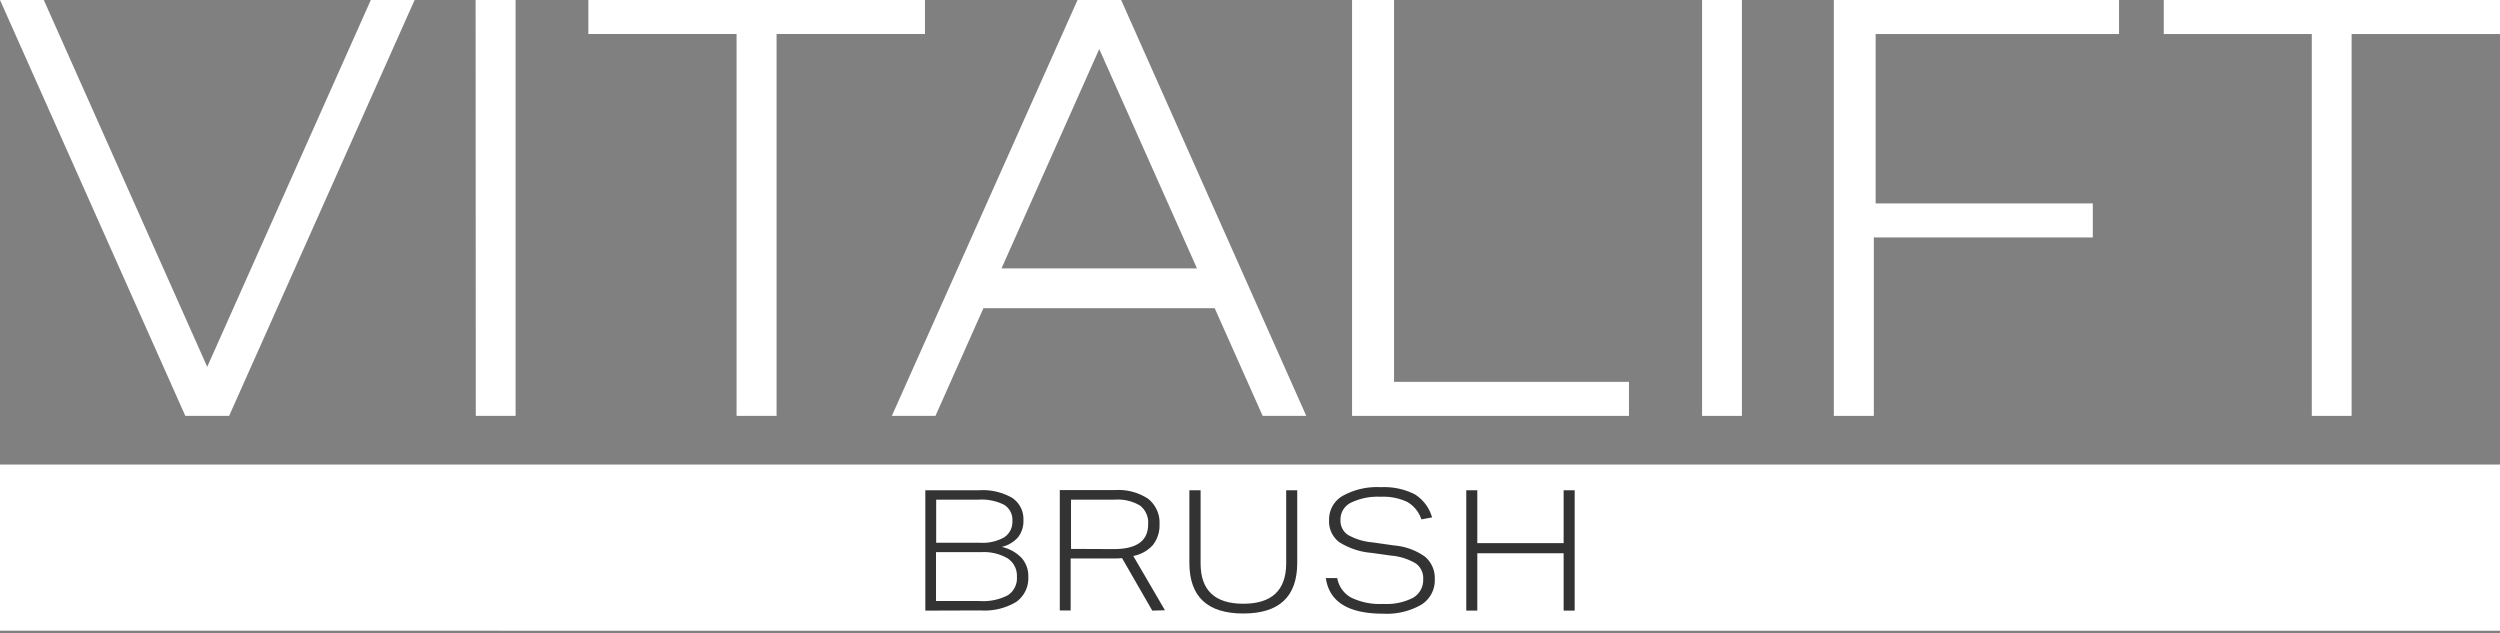 <svg xmlns="http://www.w3.org/2000/svg" viewBox="0 0 138.14 35">
  <rect x="0" y="0" width="138.14" height="35" fill="#808080" stroke="none"/>
  <defs>
    <clipPath id="a">
      <path data-name="長方形 4" fill="none" d="M0 0h138.14v34.86H0z"/>
    </clipPath>
  </defs>
  <g data-name="グループ 14740">
    <path data-name="長方形 1" fill="#fff" d="M0 25.67h138.14v9.18H0z"/>
    <path data-name="パス 1" d="M74.71 0v22.98h15.3V21.1H77.03V0Z" fill="#fff"/>
    <path data-name="長方形 2" fill="#fff" d="M94.05 0h2.2v22.98h-2.2z"/>
    <path data-name="長方形 3" fill="#fff" d="M26.28 0h2.21v22.98h-2.2z"/>
    <path data-name="パス 2" d="M101.33 0v22.98h2.21v-9.86h12.1v-1.88h-12V1.88h13.45V0Z" fill="#fff"/>
    <path data-name="パス 3" d="M119.56 0v1.88h8.18v21.1h2.2V1.88h8.2V0Z" fill="#fff"/>
    <path data-name="パス 4" d="M32.51 0v1.88h8.19v21.1h2.21V1.88h8.2V0Z" fill="#fff"/>
    <path data-name="パス 5" d="m20.49 0-9.04 20.27L2.42 0H0l10.24 22.98h2.42L22.91 0Z" fill="#fff"/>
    <path data-name="パス 6" d="m60.74 2.71 5.4 12.12h-10.8ZM59.54 0 49.28 22.98h2.41l2.65-5.95h12.78l2.65 5.95h2.41L61.95 0Z" fill="#fff"/>
    <g data-name="グループ 2">
      <g data-name="グループ 1" clip-path="url(#a)" fill="#333" transform="translate(0 .14)">
        <path data-name="パス 7" d="M51.13 33.6v-6.65h2.96a3.27 3.27 0 0 1 1.84.42 1.41 1.41 0 0 1 .62 1.24 1.43 1.43 0 0 1-.3.94 1.7 1.7 0 0 1-.9.53 2.16 2.16 0 0 1 1.1.61 1.5 1.5 0 0 1 .37 1.04 1.6 1.6 0 0 1-.67 1.39 3.4 3.4 0 0 1-1.97.47Zm3.02-3.75a2.43 2.43 0 0 0 1.34-.3 1.02 1.02 0 0 0 .45-.9.97.97 0 0 0-.46-.9 2.8 2.8 0 0 0-1.43-.28h-2.32v2.38Zm-.02 3.22a2.94 2.94 0 0 0 1.56-.32 1.12 1.12 0 0 0 .5-1.02 1.15 1.15 0 0 0-.5-1.01 2.6 2.6 0 0 0-1.47-.35h-2.5v2.7Z"/>
        <path data-name="パス 8" d="M63.67 33.6 62 30.7a4.65 4.65 0 0 1-.5.02h-2.34v2.87h-.6v-6.65h3.05a2.98 2.98 0 0 1 1.83.48 1.68 1.68 0 0 1 .63 1.42 1.73 1.73 0 0 1-.37 1.14 1.92 1.92 0 0 1-1.08.6l1.75 3Zm-2.13-3.4q1.9 0 1.9-1.36A1.19 1.19 0 0 0 63 27.8a2.4 2.4 0 0 0-1.42-.33h-2.4v2.72Z"/>
        <path data-name="パス 9" d="M71.07 26.95h.61v4.01q0 2.8-2.98 2.8t-2.98-2.8v-4.01h.62v4.04q0 2.23 2.36 2.23T71.07 31Z"/>
        <path data-name="パス 10" d="M78.54 28.56a1.74 1.74 0 0 0-.77-.96 3.1 3.1 0 0 0-1.48-.29 3.4 3.4 0 0 0-1.65.33 1.03 1.03 0 0 0-.57.94.95.95 0 0 0 .4.83 3.33 3.33 0 0 0 1.37.42l1.2.17a3.44 3.44 0 0 1 1.7.62 1.55 1.55 0 0 1 .54 1.25 1.58 1.58 0 0 1-.74 1.4 3.82 3.82 0 0 1-2.11.5q-2.89 0-3.17-1.97h.63a1.53 1.53 0 0 0 .77 1.08 3.63 3.63 0 0 0 1.77.35 3.2 3.2 0 0 0 1.65-.34 1.13 1.13 0 0 0 .56-1.03 1 1 0 0 0-.4-.86 3.17 3.17 0 0 0-1.38-.44l-1.07-.15a3.94 3.94 0 0 1-1.8-.6 1.44 1.44 0 0 1-.55-1.22 1.5 1.5 0 0 1 .75-1.33 3.9 3.9 0 0 1 2.1-.48 3.77 3.77 0 0 1 1.88.39 2.21 2.21 0 0 1 .96 1.28Z"/>
        <path data-name="パス 11" d="M86.4 33.6v-3.17h-4.77v3.17h-.61v-6.65h.61v2.92h4.77v-2.92h.61v6.65Z"/>
      </g>
    </g>
  </g>
</svg>
